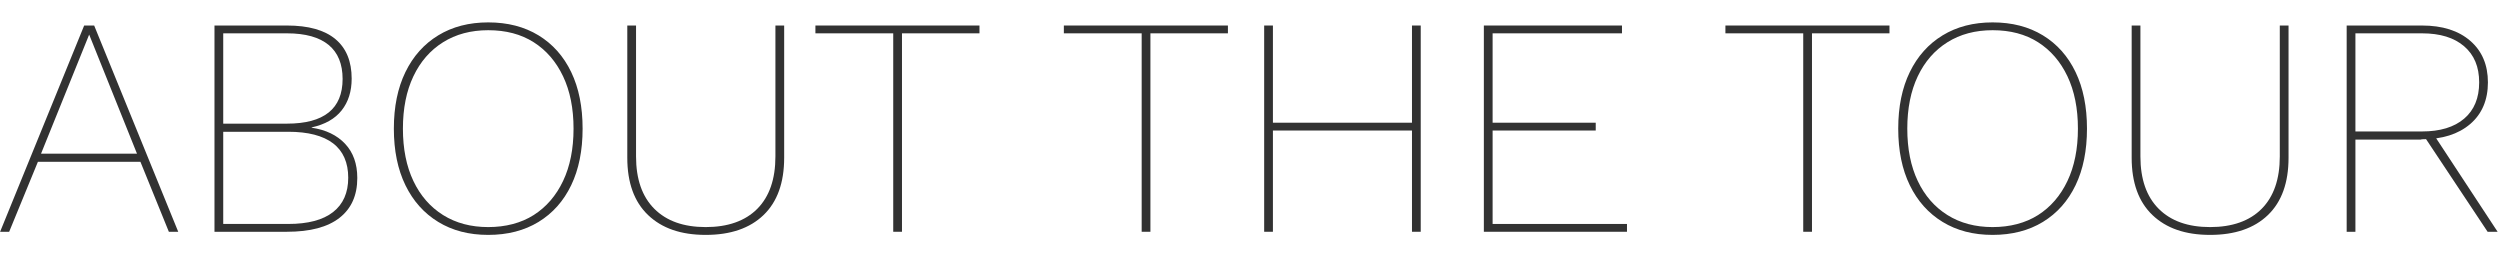 <?xml version="1.0" encoding="UTF-8"?>
<svg id="design" xmlns="http://www.w3.org/2000/svg" width="480" height="50" viewBox="0 0 480 50">
  <defs>
    <style>
      .cls-1 {
        fill: #323232;
        stroke-width: 0px;
      }
    </style>
  </defs>
  <path class="cls-1" d="M34.22,44.5h-1.8l-5.46-13.44H7.28l-5.52,13.44H.02L16.16,4.9h1.92l16.14,39.6ZM7.88,29.5h18.42L17.12,6.64,7.88,29.5Z"/>
  <path class="cls-1" d="M41.18,44.5V4.9h13.92c4.12,0,7.22.87,9.3,2.61,2.08,1.74,3.12,4.27,3.12,7.59,0,2.44-.64,4.47-1.92,6.09s-3.2,2.71-5.76,3.27v.06c2.72.4,4.86,1.43,6.42,3.09,1.56,1.66,2.34,3.85,2.34,6.57,0,3.32-1.14,5.87-3.42,7.65-2.28,1.78-5.64,2.67-10.08,2.67h-13.92ZM42.86,23.74h12.24c7.12,0,10.68-2.86,10.68-8.58s-3.56-8.76-10.68-8.76h-12.24v17.34ZM42.86,43h12.48c3.8,0,6.67-.76,8.61-2.28,1.94-1.52,2.91-3.72,2.91-6.6s-.97-5.12-2.91-6.6c-1.94-1.48-4.81-2.22-8.61-2.22h-12.48v17.7Z"/>
  <path class="cls-1" d="M93.74,4.3c3.72,0,6.94.83,9.66,2.49,2.72,1.66,4.81,4.01,6.27,7.05,1.46,3.04,2.19,6.66,2.19,10.86s-.73,7.82-2.19,10.86c-1.46,3.04-3.55,5.39-6.27,7.05-2.72,1.66-5.94,2.49-9.66,2.49s-6.88-.83-9.6-2.49c-2.72-1.66-4.82-4.01-6.3-7.05-1.48-3.04-2.22-6.66-2.22-10.86s.74-7.82,2.22-10.86c1.48-3.04,3.58-5.39,6.3-7.05,2.72-1.66,5.92-2.49,9.6-2.49ZM93.74,5.8c-3.32,0-6.21.77-8.67,2.31-2.46,1.54-4.36,3.72-5.7,6.54-1.34,2.82-2.01,6.17-2.01,10.05s.67,7.23,2.01,10.05c1.34,2.82,3.24,5,5.7,6.54,2.46,1.54,5.35,2.31,8.67,2.31s6.31-.77,8.73-2.31c2.42-1.54,4.3-3.72,5.64-6.54,1.34-2.82,2.01-6.17,2.01-10.05s-.67-7.23-2.01-10.05c-1.34-2.82-3.22-5-5.64-6.54-2.42-1.54-5.33-2.31-8.73-2.31Z"/>
  <path class="cls-1" d="M150.56,4.9v25.38c0,4.8-1.32,8.47-3.96,11.01-2.64,2.54-6.34,3.81-11.1,3.81s-8.41-1.27-11.07-3.81c-2.66-2.54-3.99-6.21-3.99-11.01V4.9h1.68v25.14c0,4.36,1.17,7.71,3.51,10.05,2.34,2.34,5.63,3.51,9.87,3.51s7.58-1.17,9.9-3.51c2.32-2.34,3.48-5.69,3.48-10.05V4.9h1.68Z"/>
  <path class="cls-1" d="M188.06,4.9v1.5h-14.88v38.1h-1.68V6.4h-14.94v-1.5h31.5Z"/>
  <path class="cls-1" d="M235.76,4.9v1.5h-14.88v38.1h-1.68V6.4h-14.94v-1.5h31.5Z"/>
  <path class="cls-1" d="M244.4,4.9v39.6h-1.68V4.9h1.68ZM272,23.56v1.5h-28.44v-1.5h28.44ZM272.78,4.9v39.6h-1.68V4.9h1.68Z"/>
  <path class="cls-1" d="M284.9,44.5V4.9h26.52v1.5h-24.84v17.16h19.8v1.5h-19.8v17.94h25.8v1.5h-27.48Z"/>
  <path class="cls-1" d="M362.78,4.9v1.5h-14.88v38.1h-1.68V6.4h-14.94v-1.5h31.5Z"/>
  <path class="cls-1" d="M382.58,4.3c3.72,0,6.94.83,9.66,2.49,2.72,1.66,4.81,4.01,6.27,7.05,1.46,3.04,2.19,6.66,2.19,10.86s-.73,7.82-2.19,10.86c-1.46,3.04-3.55,5.39-6.27,7.05-2.72,1.66-5.94,2.49-9.66,2.49s-6.88-.83-9.6-2.49c-2.72-1.66-4.82-4.01-6.3-7.05-1.48-3.04-2.22-6.66-2.22-10.86s.74-7.82,2.22-10.86c1.48-3.04,3.58-5.39,6.3-7.05,2.72-1.66,5.92-2.49,9.6-2.49ZM382.58,5.8c-3.32,0-6.21.77-8.67,2.31-2.46,1.54-4.36,3.72-5.7,6.54-1.34,2.82-2.01,6.17-2.01,10.05s.67,7.23,2.01,10.05c1.34,2.82,3.24,5,5.7,6.54,2.46,1.54,5.35,2.31,8.67,2.31s6.31-.77,8.73-2.31c2.42-1.54,4.3-3.72,5.64-6.54,1.34-2.82,2.01-6.17,2.01-10.05s-.67-7.23-2.01-10.05c-1.34-2.82-3.22-5-5.64-6.54-2.42-1.54-5.33-2.31-8.73-2.31Z"/>
  <path class="cls-1" d="M439.4,4.9v25.38c0,4.8-1.32,8.47-3.96,11.01-2.64,2.54-6.34,3.81-11.1,3.81s-8.41-1.27-11.07-3.81c-2.66-2.54-3.99-6.21-3.99-11.01V4.9h1.68v25.14c0,4.36,1.17,7.71,3.51,10.05,2.34,2.34,5.63,3.51,9.87,3.51s7.58-1.17,9.9-3.51c2.32-2.34,3.48-5.69,3.48-10.05V4.9h1.68Z"/>
  <path class="cls-1" d="M465.02,4.9c3.92,0,7.01.98,9.27,2.94,2.26,1.96,3.39,4.62,3.39,7.98s-1.14,6.07-3.42,8.01c-2.28,1.94-5.36,2.91-9.24,2.91l-.24.06h-12.54v17.7h-1.68V4.9h14.46ZM465.02,25.24c3.48,0,6.18-.82,8.1-2.46,1.92-1.64,2.88-3.96,2.88-6.96s-.96-5.27-2.88-6.93c-1.92-1.66-4.62-2.49-8.1-2.49h-12.78v18.84h12.78ZM467,25.42l12.54,19.08h-1.92l-12-18.06,1.38-1.02Z"/>
</svg>
